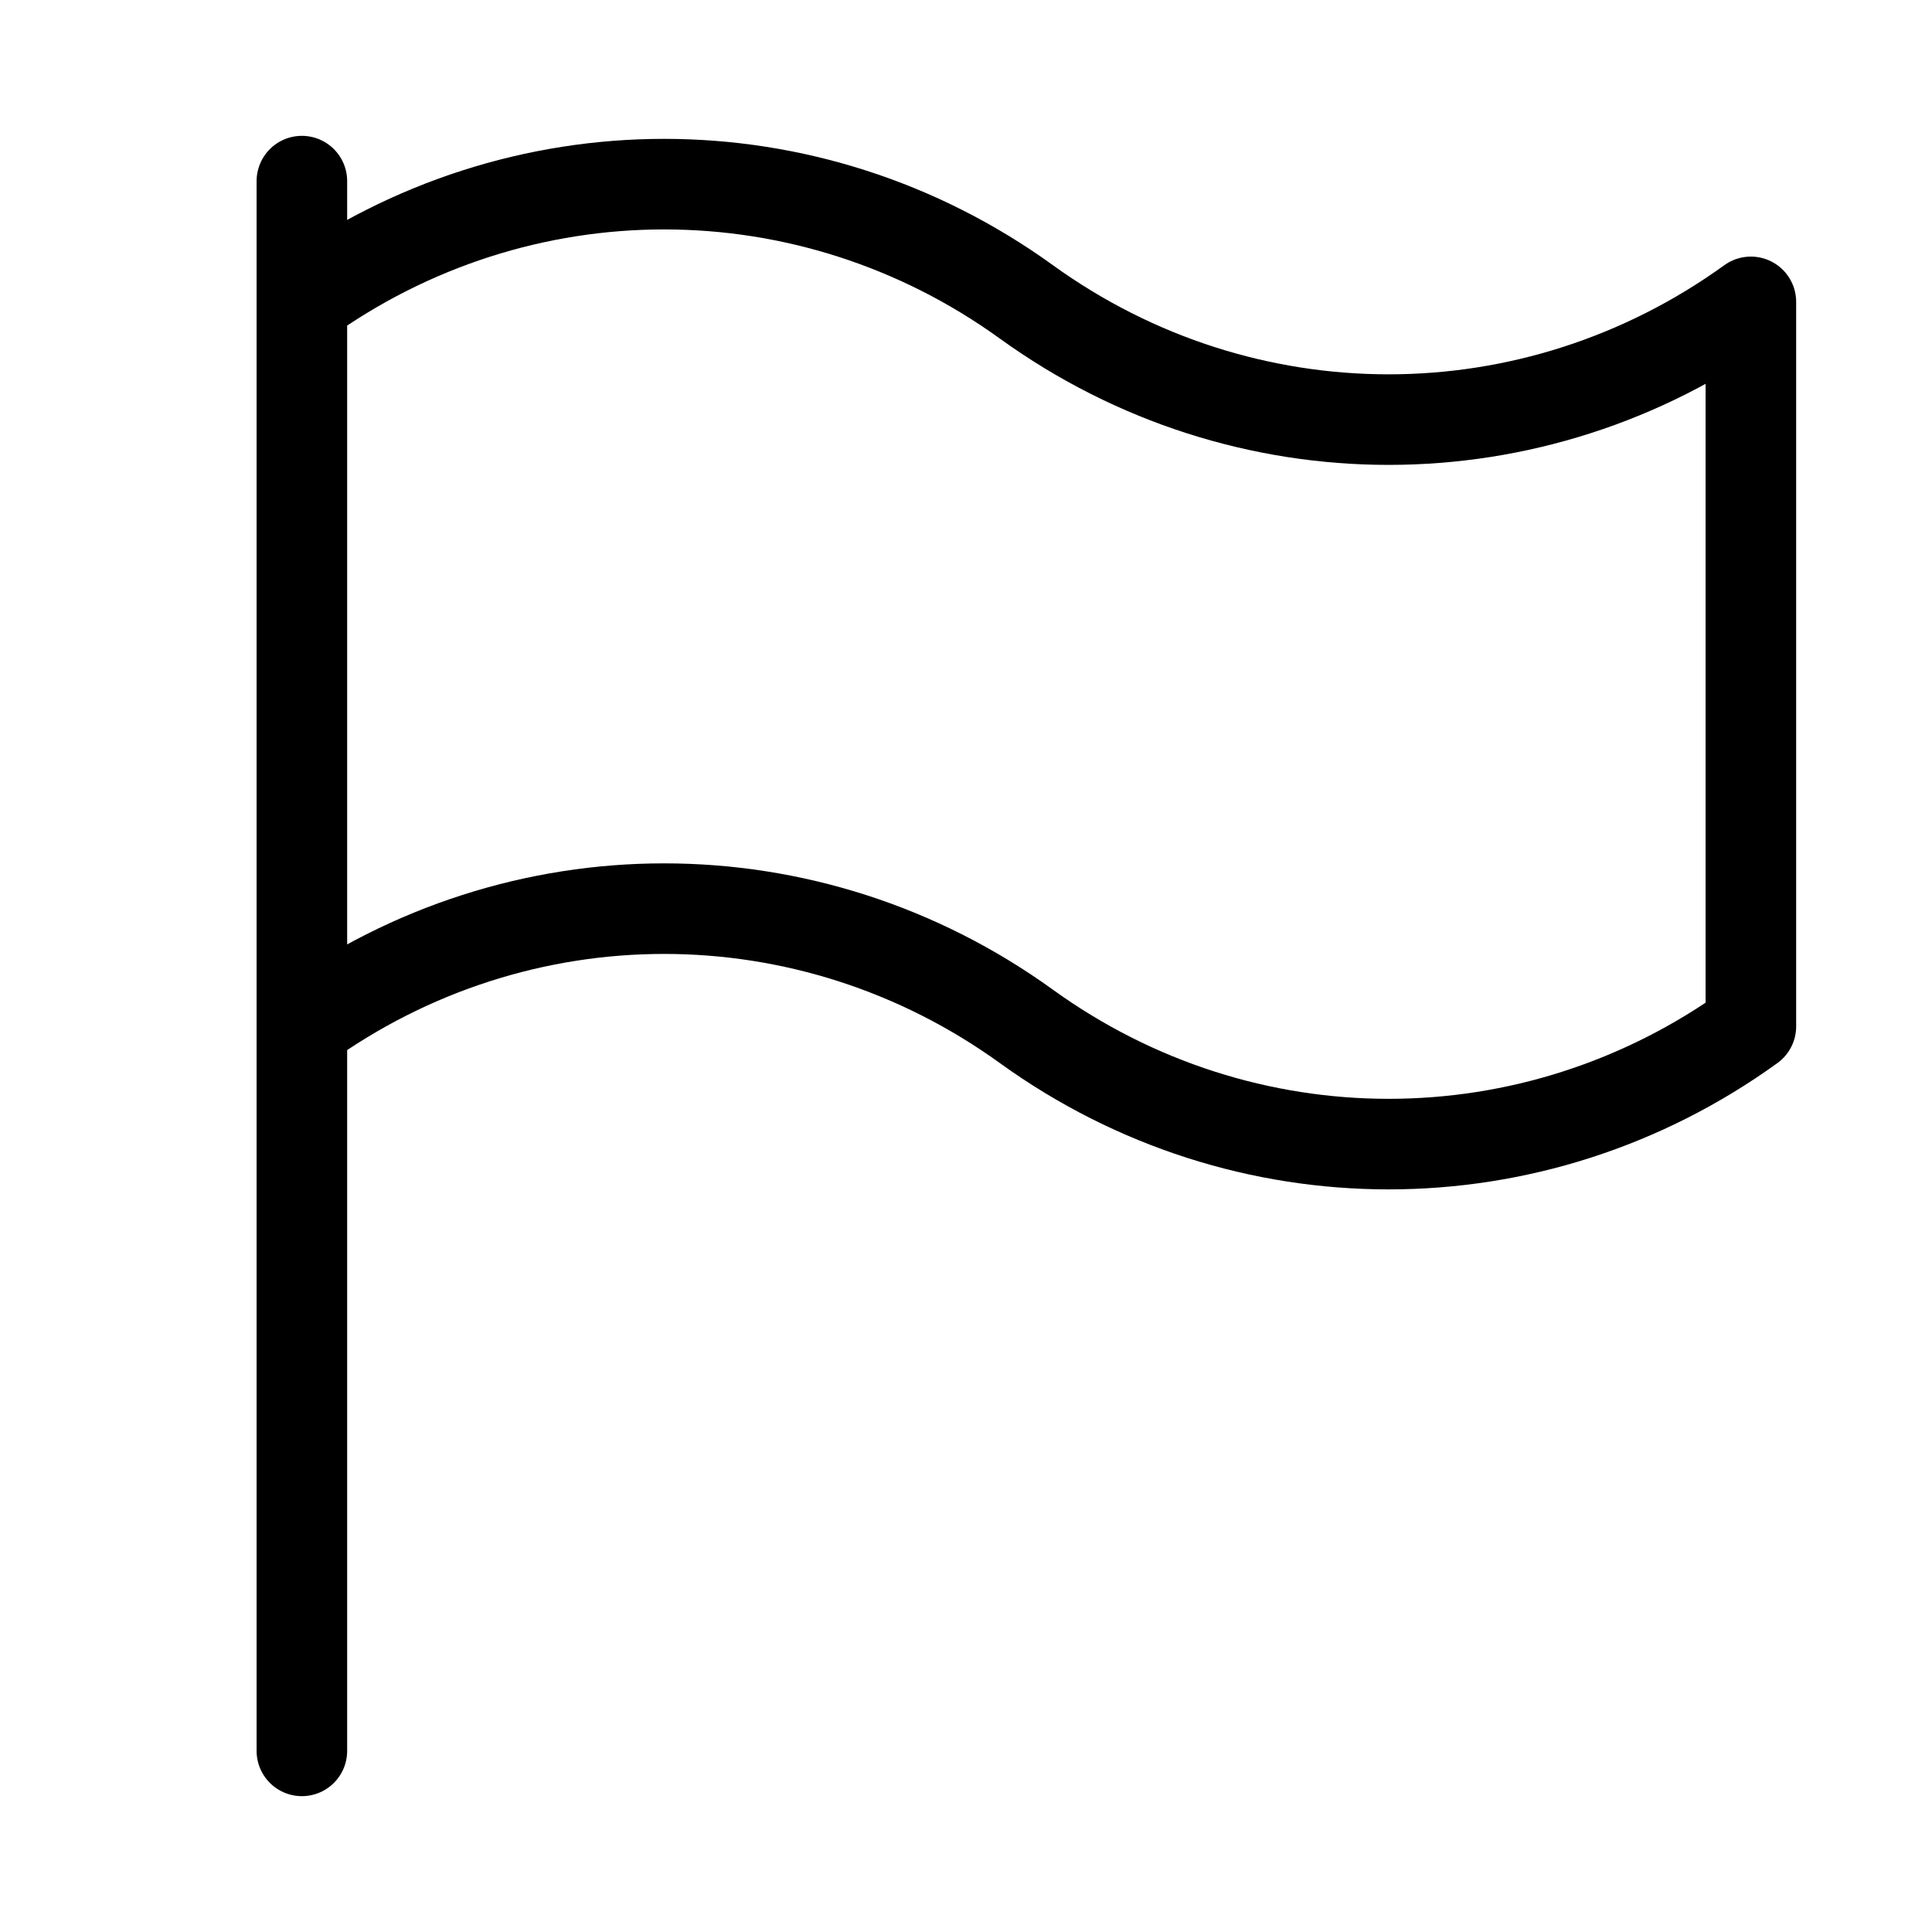 <?xml version="1.0" encoding="UTF-8"?> <!-- Generator: Adobe Illustrator 24.0.2, SVG Export Plug-In . SVG Version: 6.00 Build 0) --> <svg xmlns="http://www.w3.org/2000/svg" xmlns:xlink="http://www.w3.org/1999/xlink" id="Laag_1" x="0px" y="0px" viewBox="0 0 16 16" style="enable-background:new 0 0 16 16;" xml:space="preserve"> <style type="text/css"> .st0{fill:none;stroke:#000000;stroke-width:0.75;stroke-linecap:round;stroke-linejoin:round;stroke-miterlimit:10;} </style> <g> <path class="st0" d="M2.5,1.5v13 M2.5,8.5c1.8-1.3,4.2-1.3,6,0s4.2,1.3,6,0v-6c-1.8,1.3-4.2,1.3-6,0s-4.2-1.3-6,0"></path> </g> </svg> 